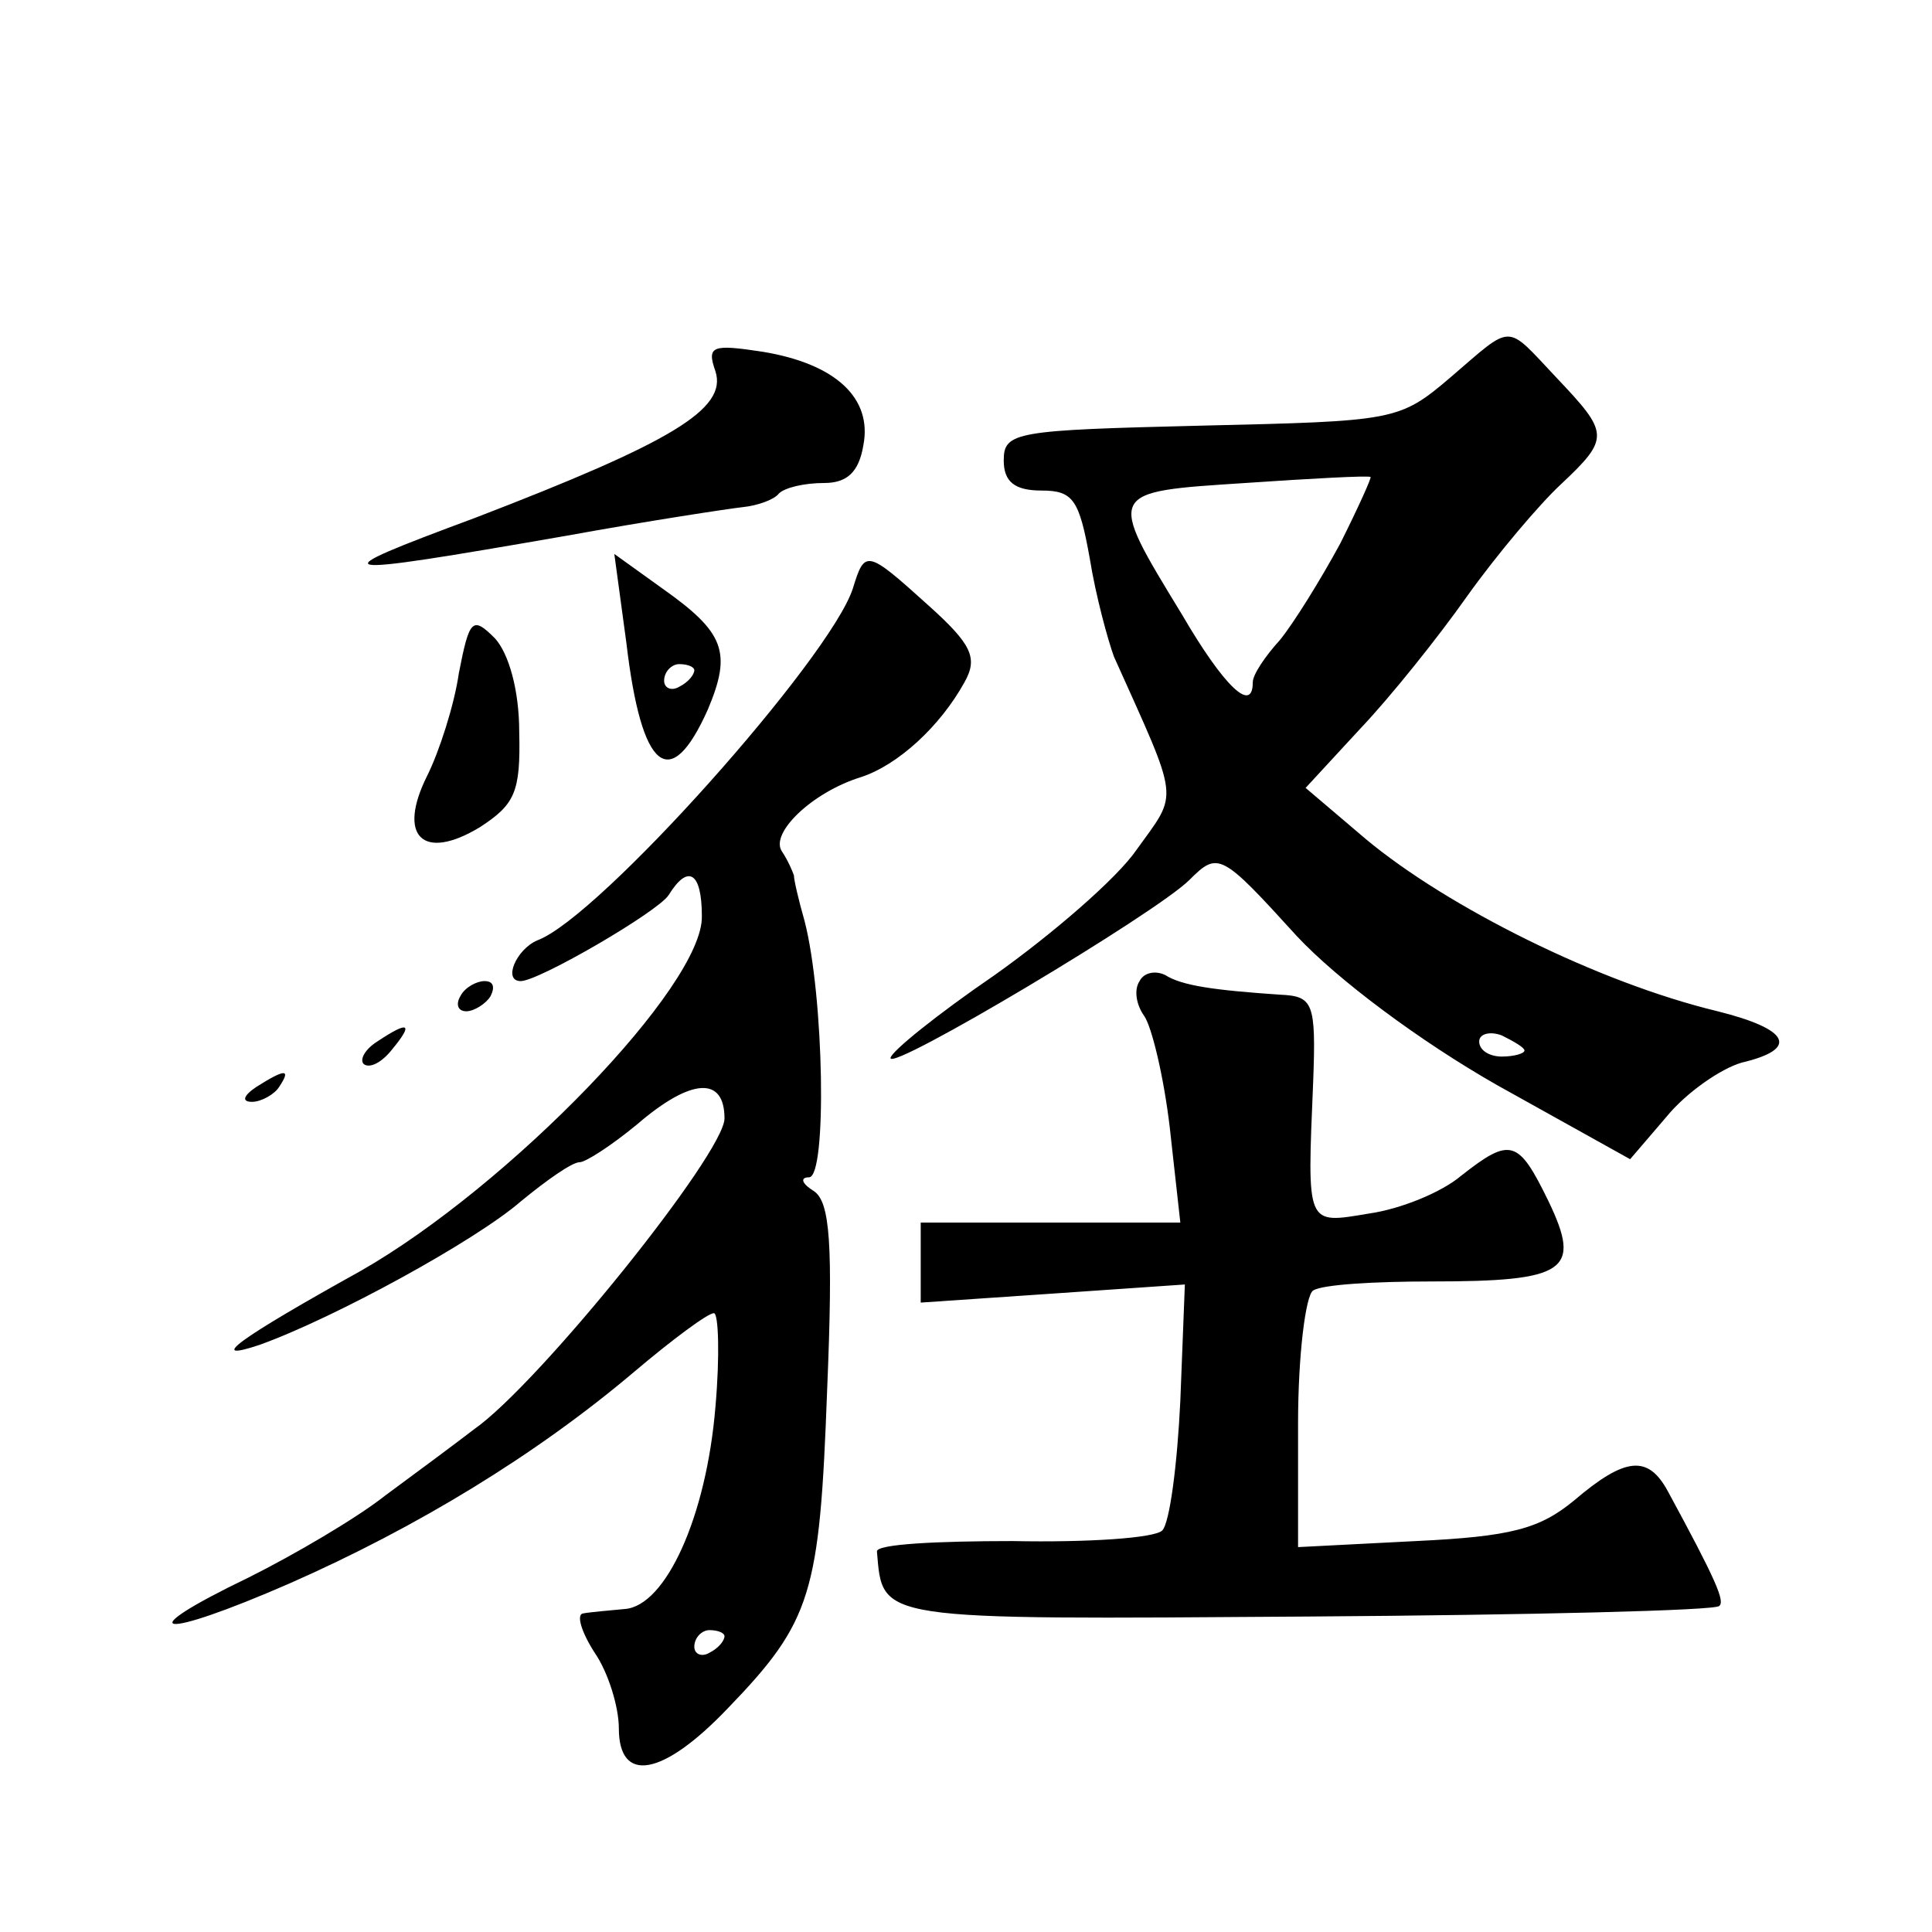<?xml version="1.0" standalone="no"?>
<!DOCTYPE svg PUBLIC "-//W3C//DTD SVG 20010904//EN"
 "http://www.w3.org/TR/2001/REC-SVG-20010904/DTD/svg10.dtd">
<svg version="1.0" xmlns="http://www.w3.org/2000/svg"
 width="128pt" height="128pt" viewBox="0 0 128 128"
 preserveAspectRatio="xMidYMid meet">
<g transform="translate(0,128) scale(0.1,-0.1)"
fill="#0" stroke="none">
<path d="M961 1030 c-34 -29 -37 -29 -165 -32 -123 -3 -131 -4 -131 -23 0 -14 7
-20 25 -20 21 0 25 -6 32 -45 4 -25 12 -54 16 -65 44 -98 43 -89 15 -128 -13 -19
-56 -56 -94 -83 -38 -26 -69 -51 -69 -55 0 -9 176 96 198 118 19 19 21 18 71 -37
27 -29 82 -70 133 -99 l88 -49 24 28 c13 16 36 32 50 36 38 9 32 22 -16 34 -79
19 -179 69 -233 114 l-40 34 36 39 c20 21 52 61 71 88 20 28 48 61 62 74 33 31
32 34 -3 71 -34 36 -28 36 -70 0z m-73 -110 c-13 -24 -31 -53 -40 -64 -10 -11 -18
-23 -18 -28 0 -21 -19 -3 -47 45 -50 82 -50 81 42 87 44 3 81 5 83 4 1 0 -8 -20
-20 -44z m122 -336 c0 -2 -7 -4 -15 -4 -8 0 -15 4 -15 10 0 5 7 7 15 4 8 -4 15
-8 15 -10z M474 1034 c8 -25 -29 -47 -159 -97 -105 -39 -101 -40 60 -12 55 10 108
18 117 19 10 1 21 5 24 9 4 4 17 7 30 7 15 0 23 7 26 25 6 31 -18 54 -67 62 -33
5 -37 4 -31 -13z M415 854 c10 -85 29 -100 54 -44 16 38 11 51 -30 80 l-32 23 8
-59z m45 -18 c0 -3 -4 -8 -10 -11 -5 -3 -10 -1 -10 4 0 6 5 11 10 11 6 0 10 -2
10 -4z M565 890 c-15 -46 -168 -218 -209 -233 -14 -6 -23 -27 -11 -27 12 0 91 46
98 57 13 21 22 15 22 -14 1 -46 -128 -179 -226 -235 -81 -45 -103 -61 -67 -49 50
18 143 69 173 95 17 14 34 26 39 26 4 0 21 11 38 25 36 31 58 32 58 4 0 -23 -123
-176 -166 -206 -13 -10 -40 -30 -59 -44 -19 -15 -60 -39 -90 -54 -81 -39 -60 -42
27 -4 84 37 163 85 228 140 26 22 49 39 53 39 3 0 4 -28 1 -62 -6 -73 -33 -132
-60 -134 -10 -1 -23 -2 -28 -3 -4 -1 -1 -12 8 -26 9 -13 16 -36 16 -50 0 -37 29
-32 72 13 56 58 61 76 66 211 4 97 2 125 -9 132 -8 5 -9 9 -3 9 12 0 10 120 -3
170 -4 14 -7 27 -7 30 -1 3 -4 10 -8 16 -8 12 20 39 52 49 25 8 53 34 69 63 9 16
5 25 -24 51 -41 37 -42 37 -50 11z m-85 -694 c0 -3 -4 -8 -10 -11 -5 -3 -10 -1
-10 4 0 6 5 11 10 11 6 0 10 -2 10 -4z M304 834 c-3 -21 -13 -52 -21 -68 -20 -40
-3 -57 35 -34 23 15 27 23 26 63 0 28 -7 52 -16 62 -15 15 -17 13 -24 -23z M755
630 c-4 -6 -2 -16 3 -23 5 -7 13 -40 17 -74 l7 -63 -86 0 -86 0 0 -26 0 -27 88
6 87 6 -3 -77 c-2 -42 -7 -81 -12 -86 -5 -5 -49 -8 -99 -7 -50 0 -91 -2 -90 -7
4 -46 -2 -45 285 -43 148 1 271 4 273 7 4 3 -2 17 -34 76 -13 24 -28 23 -62 -6
-23 -19 -42 -24 -105 -27 l-78 -4 0 82 c0 45 5 85 10 88 6 4 41 6 78 6 90 0 100
7 78 53 -20 41 -25 43 -58 17 -13 -11 -40 -22 -61 -25 -42 -7 -41 -9 -37 87 2 53
0 57 -22 58 -44 3 -65 6 -76 13 -6 3 -14 2 -17 -4z M305 620 c-3 -5 -2 -10 4 -10
5 0 13 5 16 10 3 6 2 10 -4 10 -5 0 -13 -4 -16 -10z M250 590 c-8 -5 -12 -12 -9
-15 4 -3 12 1 19 10 14 17 11 19 -10 5z M170 560 c-9 -6 -10 -10 -3 -10 6 0 15
5 18 10 8 12 4 12 -15 0z"/>
</g>
</svg>
